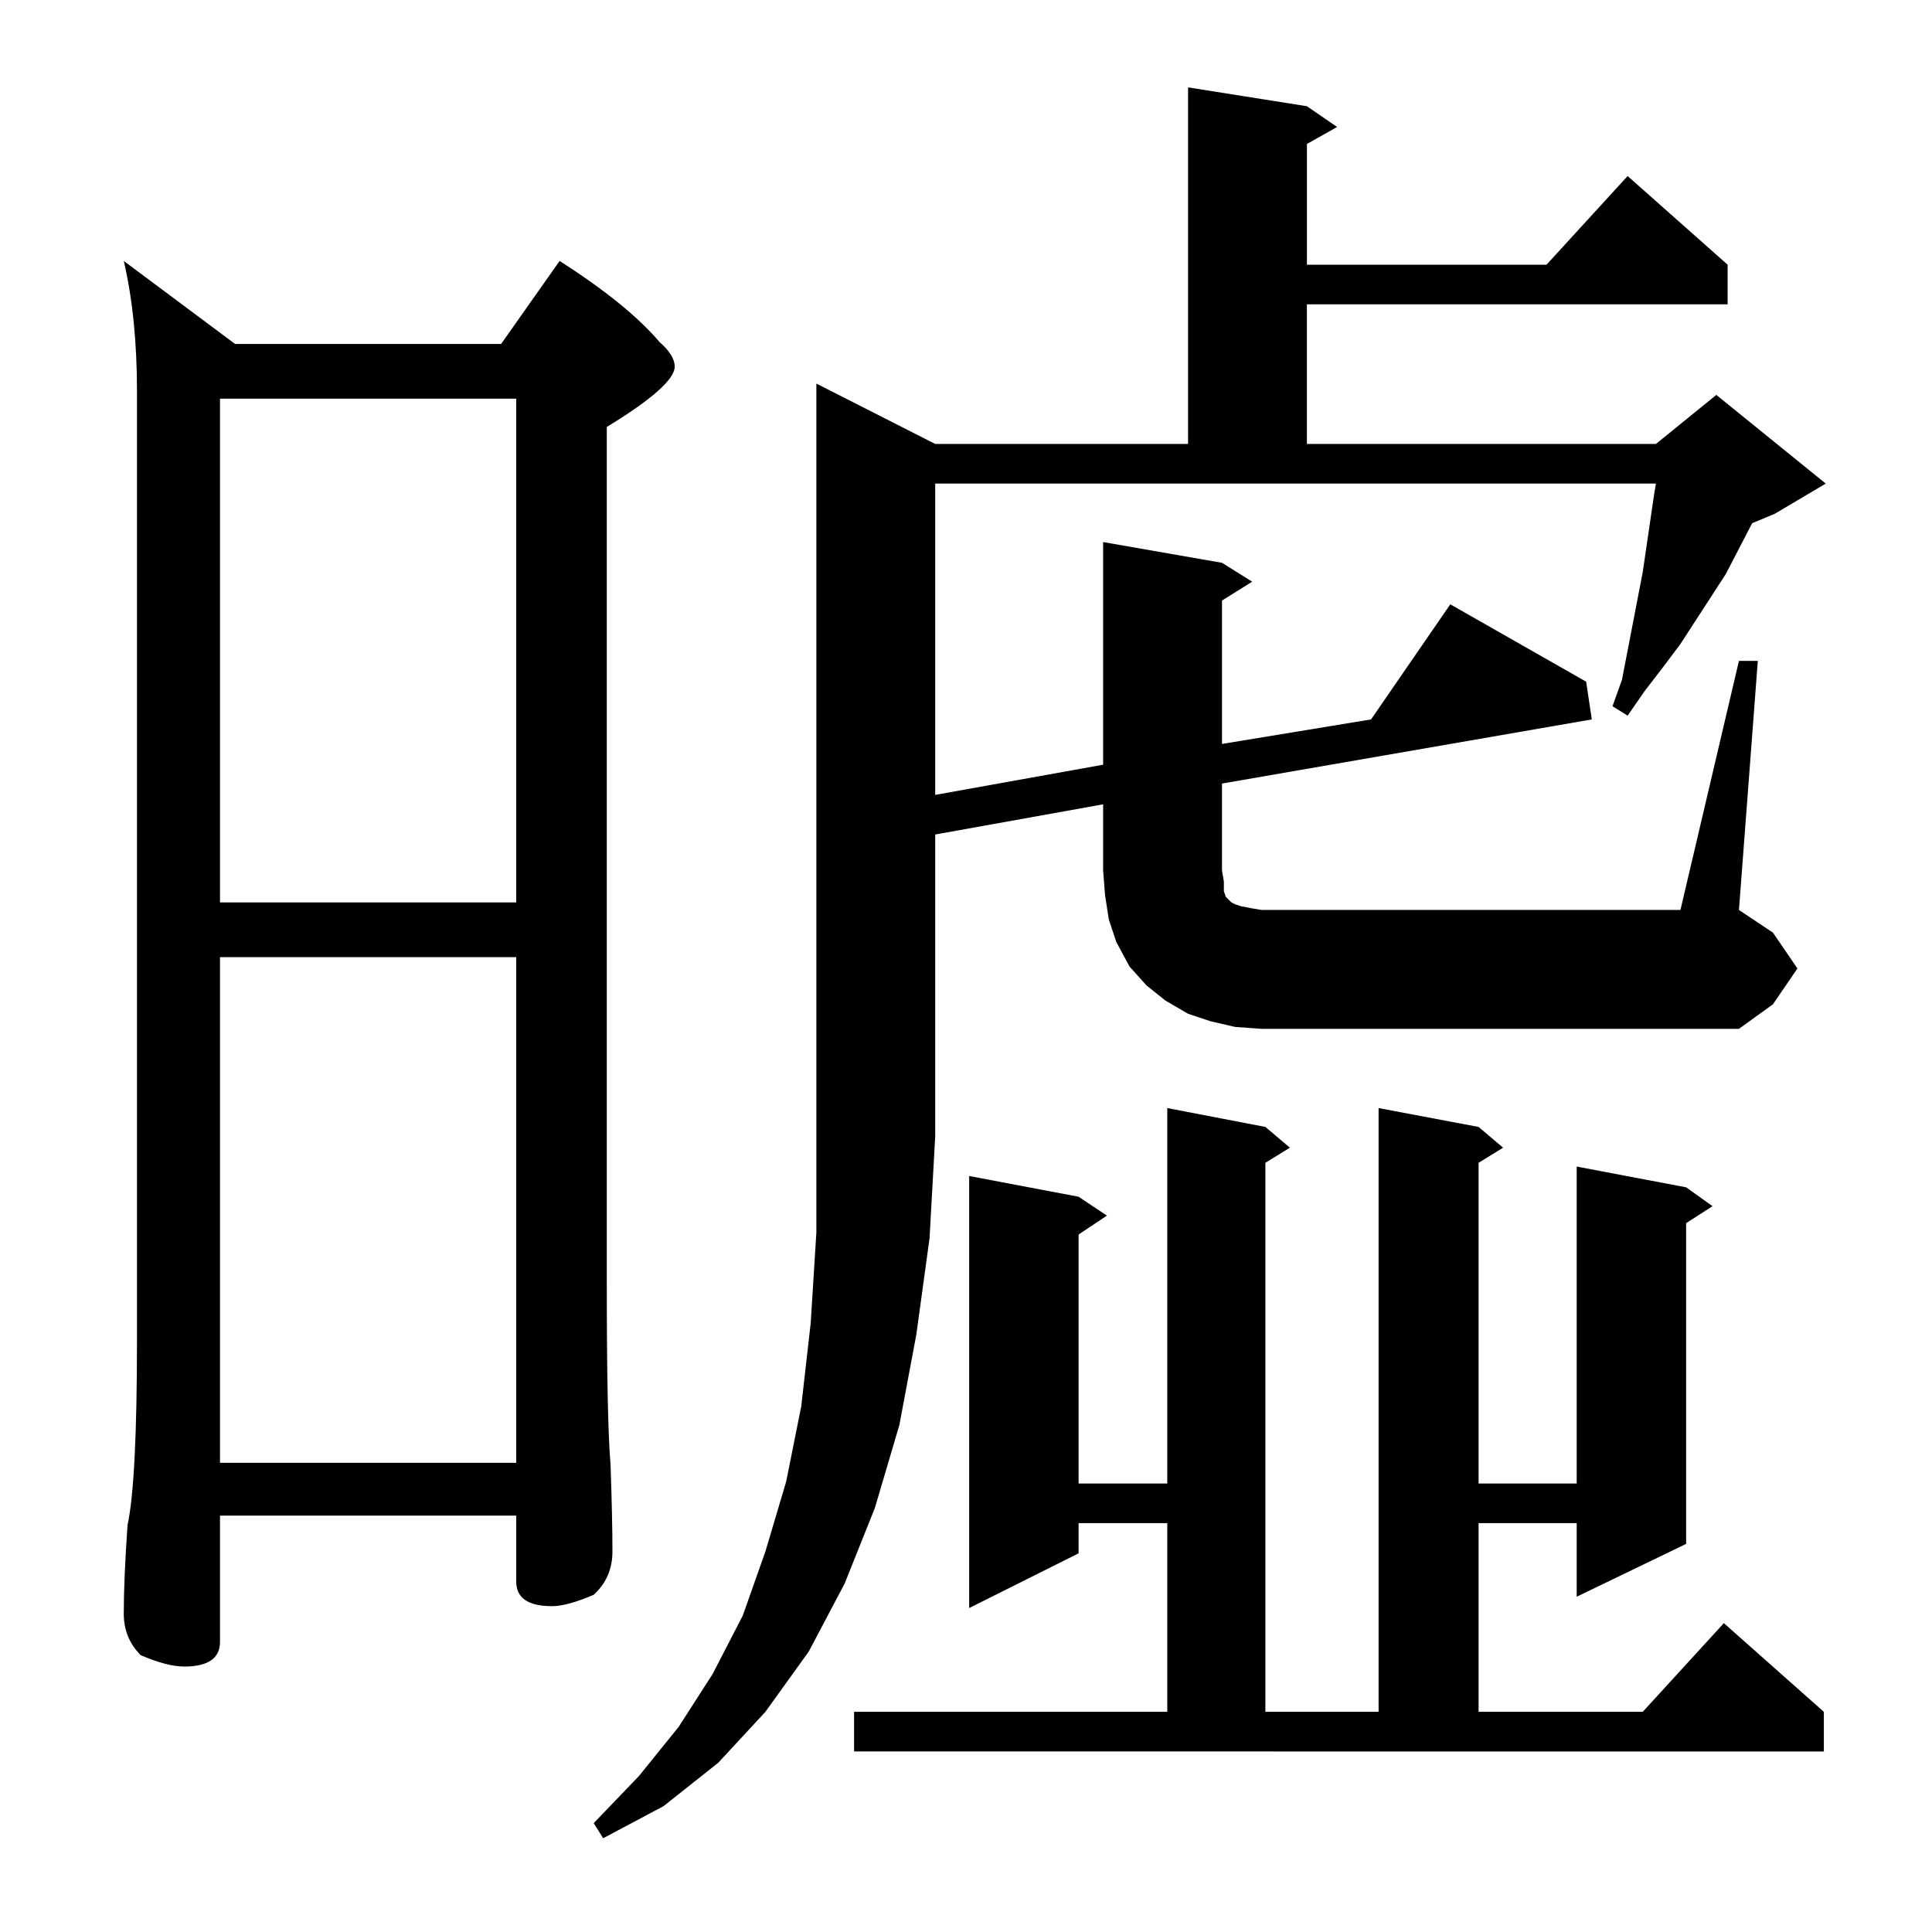 <?xml version="1.0" encoding="iso-8859-1"?>
<!-- Generator: Adobe Illustrator 16.0.3, SVG Export Plug-In . SVG Version: 6.00 Build 0)  -->
<!DOCTYPE svg PUBLIC "-//W3C//DTD SVG 1.1//EN" "http://www.w3.org/Graphics/SVG/1.1/DTD/svg11.dtd">
<svg version="1.1" id="&#x5716;&#x5C64;_1" xmlns="http://www.w3.org/2000/svg" xmlns:xlink="http://www.w3.org/1999/xlink" x="0px"
	 y="0px" width="200px" height="200px" viewBox="0 0 200 200" style="enable-background:new 0 0 200 200;" xml:space="preserve">
<g>
	<path d="M12.813,27.013l11.523,8.594h27.539l6.055-8.594c4.688,2.997,8.136,5.795,10.352,8.398
		c1.041,0.913,1.563,1.758,1.563,2.539c0,1.303-2.344,3.388-7.031,6.25v88.477c0,9.638,0.128,15.951,0.391,18.945
		c0.128,3.778,0.195,6.771,0.195,8.984c0,1.822-0.653,3.32-1.953,4.492c-1.825,0.781-3.256,1.172-4.297,1.172
		c-2.475,0-3.711-0.849-3.711-2.539v-6.836H22.773v13.086c0,1.69-1.239,2.539-3.711,2.539c-1.172,0-2.67-0.391-4.492-1.172
		c-1.172-1.172-1.758-2.606-1.758-4.297c0-2.344,0.128-5.404,0.391-9.18c0.65-2.994,0.977-9.375,0.977-19.141V40.489
		C14.18,35.411,13.722,30.919,12.813,27.013z M22.773,93.419h30.664V41.271H22.773V93.419z M22.773,151.427h30.664V99.083H22.773
		V151.427z"/>
	<path d="M160.094,27.403l8.398-9.18l10.352,9.18v4.102h-43.555v14.453h36.133l6.25-5.078L189,50.06l-5.273,3.125l-2.344,0.977
		l-2.734,5.273l-4.688,7.227l-1.758,2.344l-1.953,2.539l-1.758,2.539l-1.563-0.977l0.977-2.734l2.148-11.133l1.172-8.008
		l0.195-1.172H96.813v32.227l17.383-3.125V56.114l12.305,2.148l3.125,1.953l-3.125,1.953v14.844l15.43-2.539l8.203-11.914
		l14.063,8.008l0.586,3.906L126.5,81.114v8.984l0.195,1.172v0.977l0.195,0.586l0.195,0.195l0.195,0.195l0.195,0.195l0.391,0.195
		l0.586,0.195l0.977,0.195l1.172,0.195h43.359l6.055-25.781h1.953L180.016,94.2l3.516,2.344l2.539,3.711l-2.539,3.711l-3.516,2.539
		h-49.414l-2.734-0.195l-2.539-0.586l-2.344-0.781l-2.344-1.367l-1.953-1.563l-1.758-1.953l-1.367-2.539l-0.781-2.344l-0.391-2.539
		l-0.195-2.539v-6.836l-17.383,3.125v31.25l-0.586,10.547l-1.367,9.961l-1.758,9.375l-2.539,8.594l-3.125,7.813l-3.711,7.031
		l-4.492,6.25l-4.883,5.273l-5.664,4.492l-6.25,3.32l-0.977-1.563l4.688-4.883l4.102-5.078l3.516-5.469l3.125-6.055l2.344-6.641
		l2.148-7.227l1.563-7.813l0.977-8.594l0.586-9.375V39.708l12.305,6.25h26.172V9.044l12.305,1.953l3.125,2.148l-3.125,1.758v12.5
		H160.094z M130.992,120.372v56.836h11.719v-62.5l10.352,1.953l2.539,2.148l-2.539,1.563v33.203h10.156v-32.813l11.328,2.148
		l2.734,1.953l-2.734,1.758v33.203l-11.328,5.469v-7.617h-10.156v19.531h16.992l8.398-9.18l10.352,9.18v4.102H88.414v-4.102h32.422
		v-19.531h-9.18v3.125l-11.328,5.664v-44.727l11.328,2.148l2.93,1.953l-2.93,1.953v25.781h9.18v-38.867l10.156,1.953l2.539,2.148
		L130.992,120.372z"/>
</g>
</svg>
